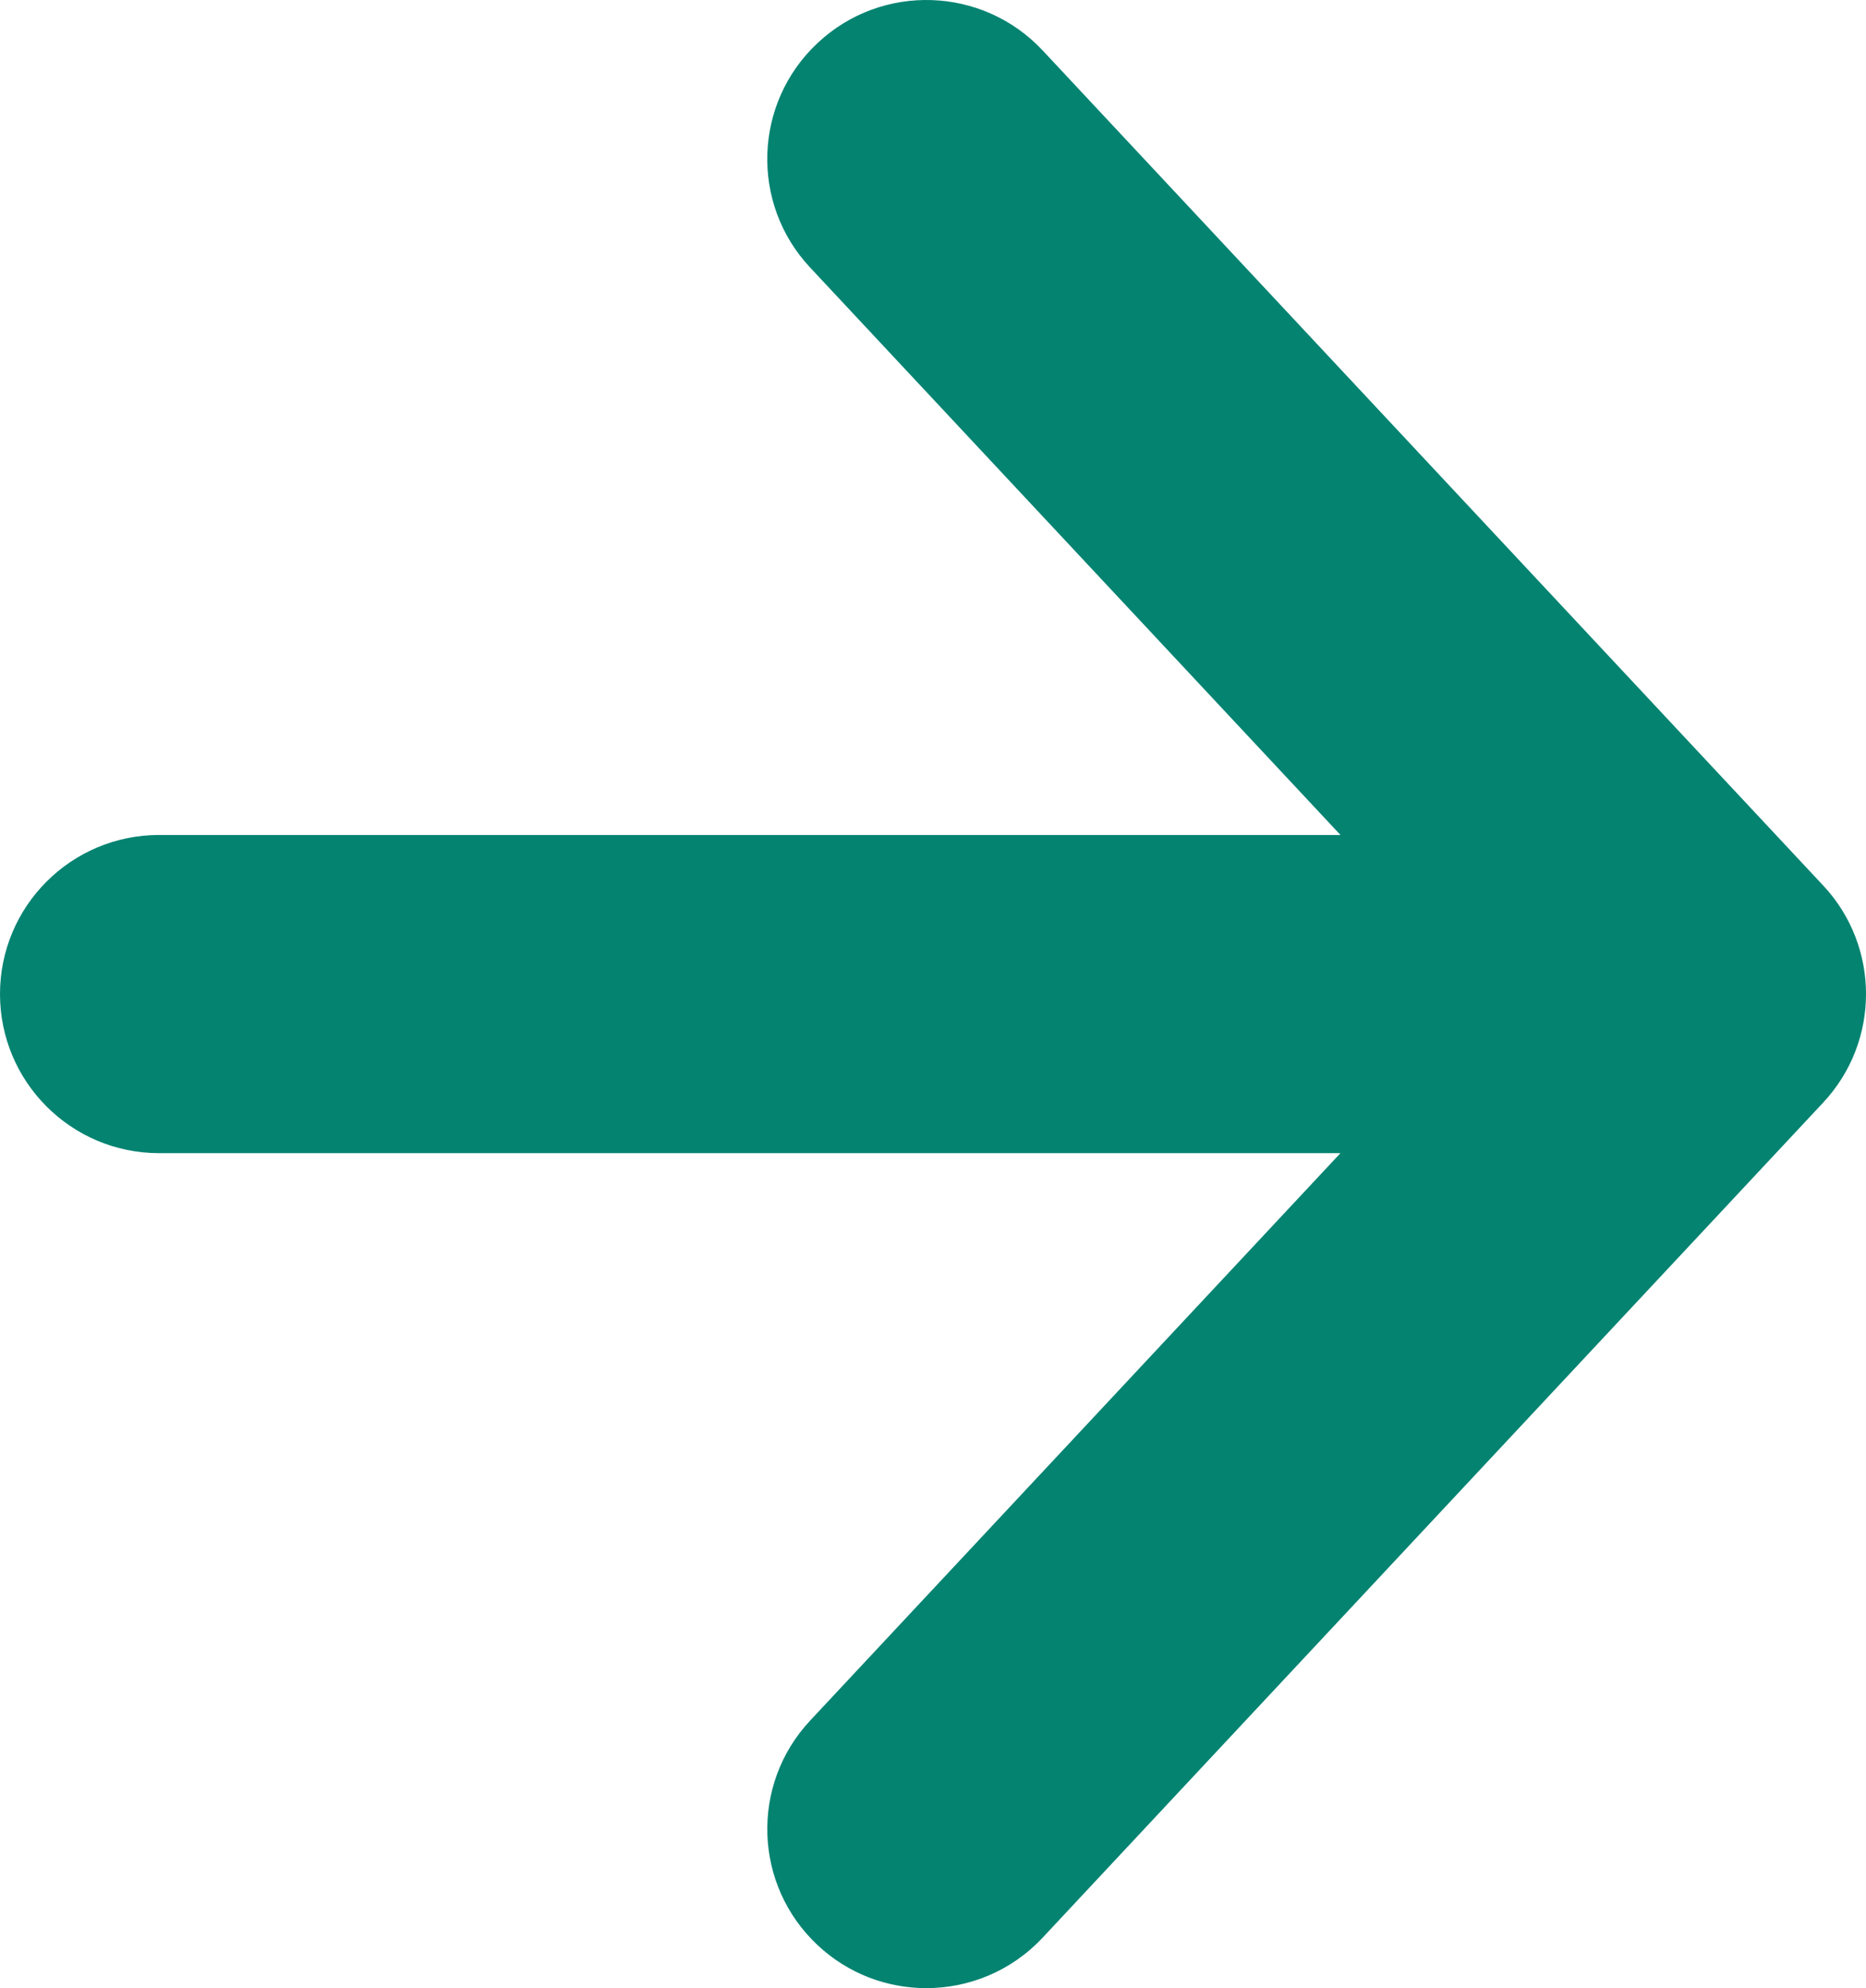 <?xml version="1.0" encoding="UTF-8"?><svg id="Laag_1" xmlns="http://www.w3.org/2000/svg" viewBox="0 0 528.06 562.74"><defs><style>.cls-1{fill:#048371;}</style></defs><path class="cls-1" d="M515.93,250.63L295.06,14.28c-17.01-18.18-45.5-19.12-63.64-2.15-18.18,16.97-19.15,45.46-2.15,63.61l150.07,160.6H45.02c-24.86,0-45.02,20.16-45.02,45.02s20.16,45.04,45.02,45.04h334.31l-150.06,160.6c-16.99,18.16-16.02,46.64,2.15,63.61,8.68,8.13,19.72,12.13,30.73,12.13,12.02,0,24.03-4.79,32.91-14.29l220.87-236.35c16.18-17.32,16.18-44.18,0-61.48Z"/></svg>